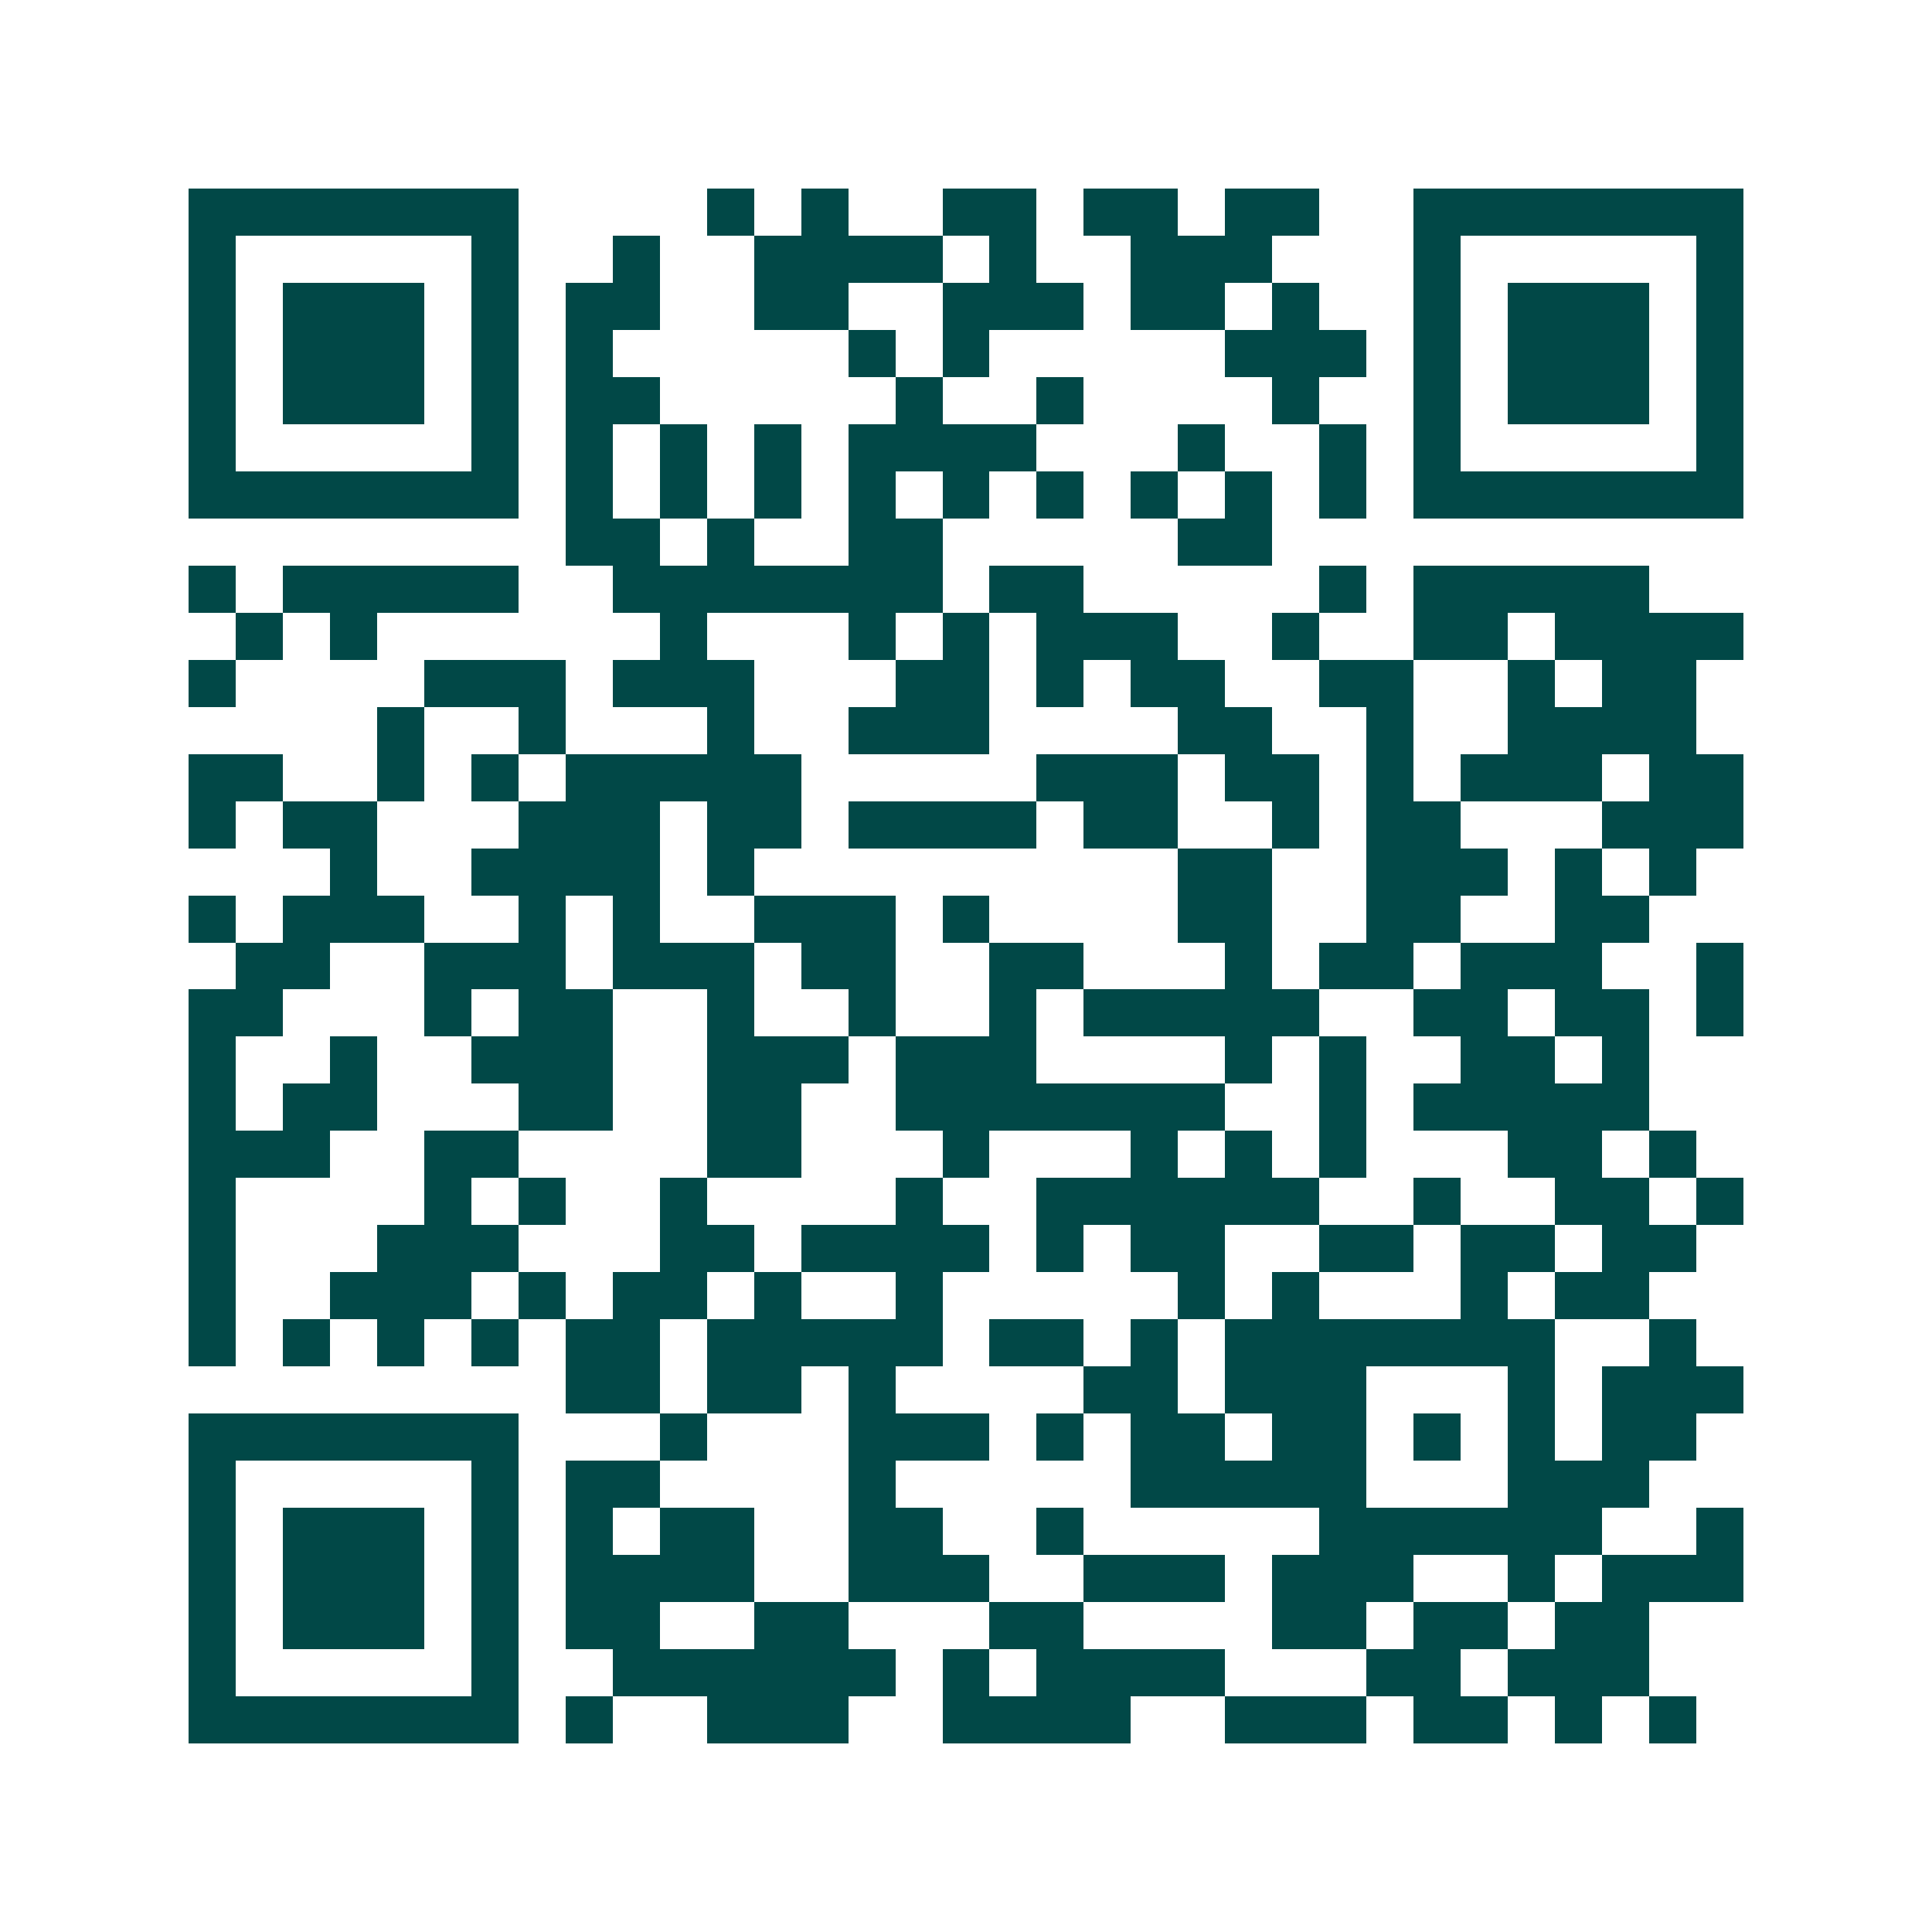 <svg xmlns="http://www.w3.org/2000/svg" width="200" height="200" viewBox="0 0 41 41" shape-rendering="crispEdges"><path fill="#ffffff" d="M0 0h41v41H0z"/><path stroke="#014847" d="M4 4.5h7m4 0h1m1 0h1m2 0h2m1 0h2m1 0h2m2 0h7M4 5.5h1m5 0h1m2 0h1m2 0h4m1 0h1m2 0h3m3 0h1m5 0h1M4 6.5h1m1 0h3m1 0h1m1 0h2m2 0h2m2 0h3m1 0h2m1 0h1m2 0h1m1 0h3m1 0h1M4 7.5h1m1 0h3m1 0h1m1 0h1m5 0h1m1 0h1m5 0h3m1 0h1m1 0h3m1 0h1M4 8.5h1m1 0h3m1 0h1m1 0h2m5 0h1m2 0h1m4 0h1m2 0h1m1 0h3m1 0h1M4 9.5h1m5 0h1m1 0h1m1 0h1m1 0h1m1 0h4m3 0h1m2 0h1m1 0h1m5 0h1M4 10.5h7m1 0h1m1 0h1m1 0h1m1 0h1m1 0h1m1 0h1m1 0h1m1 0h1m1 0h1m1 0h7M12 11.5h2m1 0h1m2 0h2m5 0h2M4 12.5h1m1 0h5m2 0h7m1 0h2m5 0h1m1 0h5M5 13.5h1m1 0h1m6 0h1m3 0h1m1 0h1m1 0h3m2 0h1m2 0h2m1 0h4M4 14.5h1m4 0h3m1 0h3m3 0h2m1 0h1m1 0h2m2 0h2m2 0h1m1 0h2M8 15.5h1m2 0h1m3 0h1m2 0h3m4 0h2m2 0h1m2 0h4M4 16.5h2m2 0h1m1 0h1m1 0h5m5 0h3m1 0h2m1 0h1m1 0h3m1 0h2M4 17.5h1m1 0h2m3 0h3m1 0h2m1 0h4m1 0h2m2 0h1m1 0h2m3 0h3M7 18.5h1m2 0h4m1 0h1m9 0h2m2 0h3m1 0h1m1 0h1M4 19.5h1m1 0h3m2 0h1m1 0h1m2 0h3m1 0h1m4 0h2m2 0h2m2 0h2M5 20.5h2m2 0h3m1 0h3m1 0h2m2 0h2m3 0h1m1 0h2m1 0h3m2 0h1M4 21.5h2m3 0h1m1 0h2m2 0h1m2 0h1m2 0h1m1 0h5m2 0h2m1 0h2m1 0h1M4 22.5h1m2 0h1m2 0h3m2 0h3m1 0h3m4 0h1m1 0h1m2 0h2m1 0h1M4 23.5h1m1 0h2m3 0h2m2 0h2m2 0h7m2 0h1m1 0h5M4 24.5h3m2 0h2m4 0h2m3 0h1m3 0h1m1 0h1m1 0h1m3 0h2m1 0h1M4 25.5h1m4 0h1m1 0h1m2 0h1m4 0h1m2 0h6m2 0h1m2 0h2m1 0h1M4 26.5h1m3 0h3m3 0h2m1 0h4m1 0h1m1 0h2m2 0h2m1 0h2m1 0h2M4 27.5h1m2 0h3m1 0h1m1 0h2m1 0h1m2 0h1m5 0h1m1 0h1m3 0h1m1 0h2M4 28.5h1m1 0h1m1 0h1m1 0h1m1 0h2m1 0h5m1 0h2m1 0h1m1 0h7m2 0h1M12 29.5h2m1 0h2m1 0h1m4 0h2m1 0h3m3 0h1m1 0h3M4 30.5h7m3 0h1m3 0h3m1 0h1m1 0h2m1 0h2m1 0h1m1 0h1m1 0h2M4 31.5h1m5 0h1m1 0h2m4 0h1m5 0h5m3 0h3M4 32.5h1m1 0h3m1 0h1m1 0h1m1 0h2m2 0h2m2 0h1m5 0h6m2 0h1M4 33.5h1m1 0h3m1 0h1m1 0h4m2 0h3m2 0h3m1 0h3m2 0h1m1 0h3M4 34.5h1m1 0h3m1 0h1m1 0h2m2 0h2m3 0h2m4 0h2m1 0h2m1 0h2M4 35.5h1m5 0h1m2 0h6m1 0h1m1 0h4m3 0h2m1 0h3M4 36.5h7m1 0h1m2 0h3m2 0h4m2 0h3m1 0h2m1 0h1m1 0h1"/></svg>

